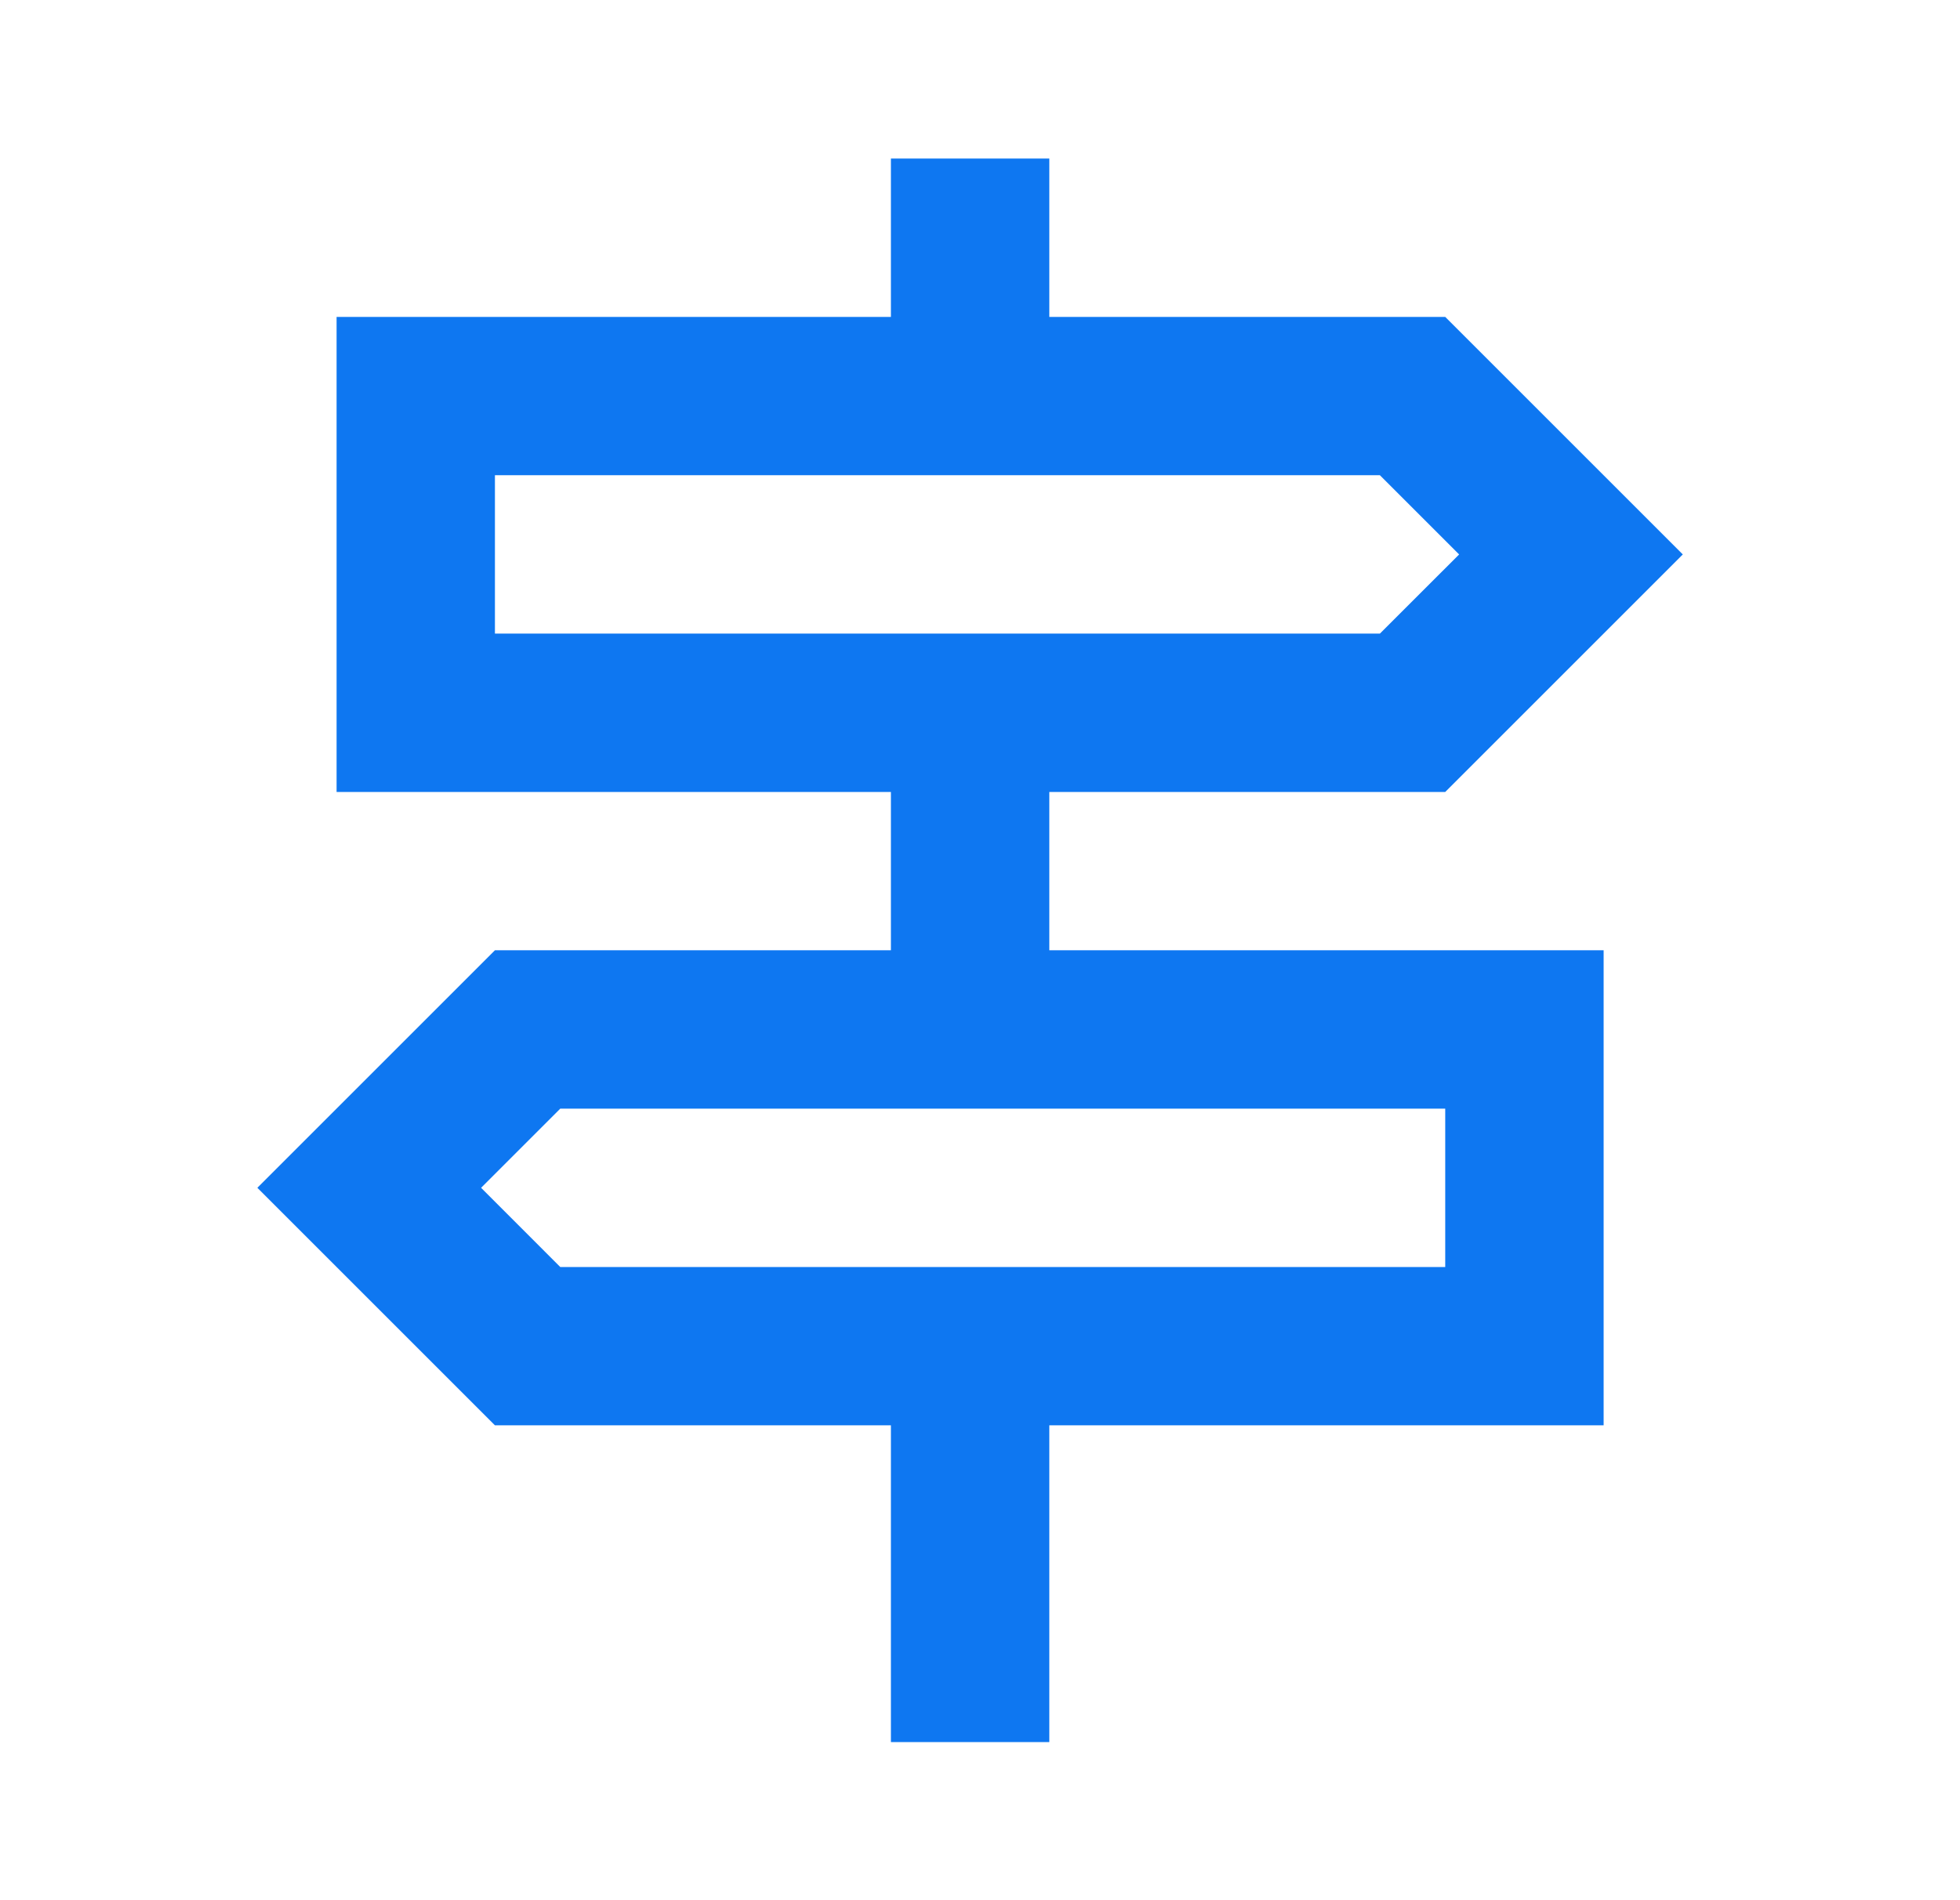<svg width="33" height="32" viewBox="0 0 33 32" fill="none" xmlns="http://www.w3.org/2000/svg">
<path d="M15 29.337V24.003H8.333L4.333 20.003L8.333 16.003H15V13.337H5.667V5.337H15V2.67H17.667V5.337H24.333L28.333 9.337L24.333 13.337H17.667V16.003H27V24.003H17.667V29.337H15ZM8.333 10.67H23.233L24.567 9.337L23.233 8.003H8.333V10.67ZM9.433 21.337H24.333V18.67H9.433L8.1 20.003L9.433 21.337Z" fill="#0E77F1"/>
</svg>